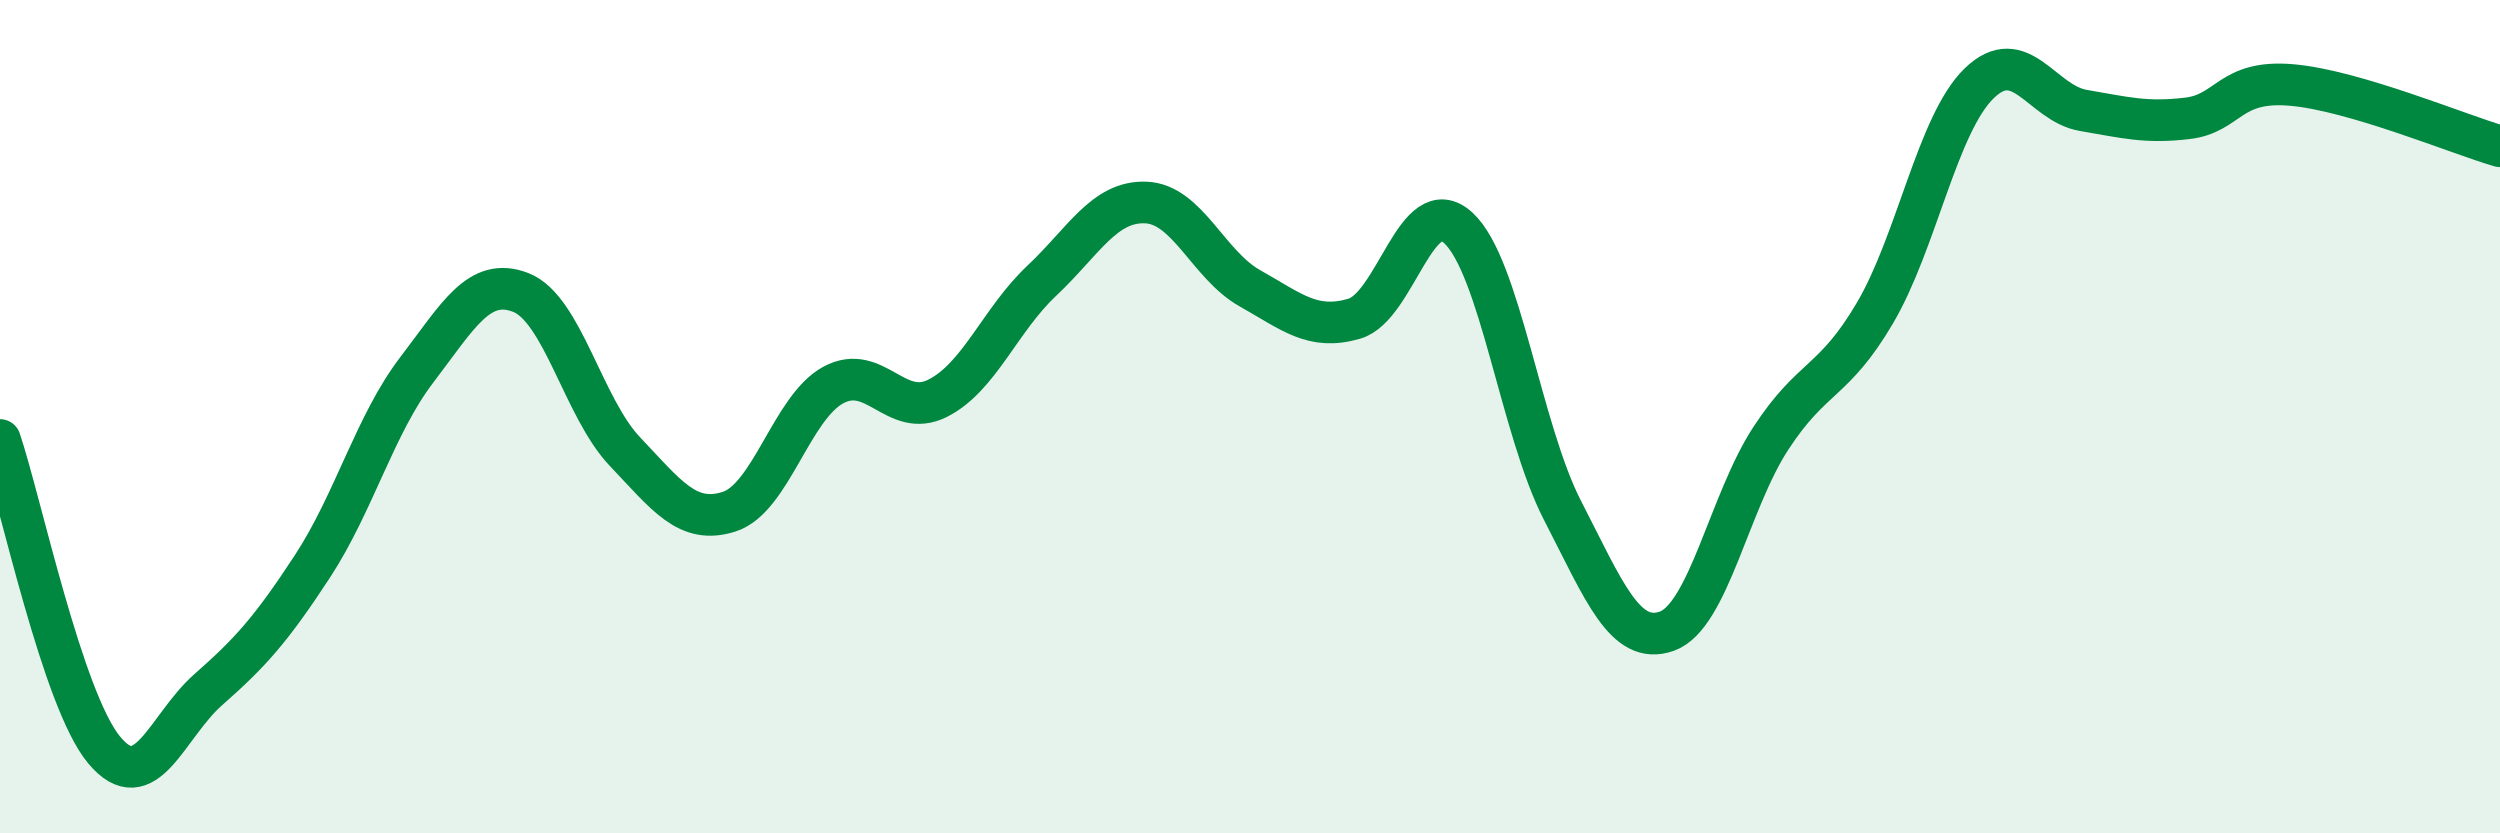 
    <svg width="60" height="20" viewBox="0 0 60 20" xmlns="http://www.w3.org/2000/svg">
      <path
        d="M 0,10.56 C 0.5,12.05 1.5,16.8 2.5,18 C 3.5,19.2 4,17.43 5,16.55 C 6,15.67 6.5,15.12 7.5,13.59 C 8.5,12.06 9,10.19 10,8.88 C 11,7.57 11.5,6.63 12.5,7.02 C 13.5,7.41 14,9.79 15,10.84 C 16,11.89 16.5,12.6 17.5,12.28 C 18.5,11.96 19,9.78 20,9.24 C 21,8.7 21.5,10.06 22.5,9.56 C 23.5,9.06 24,7.68 25,6.74 C 26,5.8 26.5,4.82 27.5,4.86 C 28.5,4.9 29,6.36 30,6.92 C 31,7.48 31.5,7.94 32.5,7.65 C 33.5,7.36 34,4.55 35,5.47 C 36,6.39 36.5,10.31 37.5,12.25 C 38.5,14.19 39,15.5 40,15.15 C 41,14.8 41.5,12.05 42.5,10.52 C 43.5,8.99 44,9.21 45,7.51 C 46,5.81 46.5,2.97 47.5,2 C 48.5,1.03 49,2.48 50,2.65 C 51,2.82 51.5,2.96 52.5,2.84 C 53.5,2.72 53.5,1.91 55,2.04 C 56.5,2.17 59,3.22 60,3.51L60 20L0 20Z"
        fill="#008740"
        opacity="0.1"
        stroke-linecap="round"
        stroke-linejoin="round"
      />
      <path
        d="M 0,10.56 C 0.5,12.05 1.5,16.8 2.5,18 C 3.5,19.2 4,17.43 5,16.55 C 6,15.67 6.5,15.12 7.5,13.59 C 8.5,12.06 9,10.19 10,8.88 C 11,7.57 11.5,6.63 12.5,7.02 C 13.5,7.41 14,9.79 15,10.84 C 16,11.89 16.5,12.6 17.5,12.28 C 18.5,11.96 19,9.78 20,9.24 C 21,8.7 21.5,10.06 22.5,9.56 C 23.5,9.06 24,7.68 25,6.74 C 26,5.8 26.5,4.82 27.5,4.86 C 28.5,4.9 29,6.36 30,6.92 C 31,7.48 31.5,7.94 32.5,7.65 C 33.5,7.36 34,4.55 35,5.47 C 36,6.39 36.5,10.31 37.5,12.25 C 38.5,14.19 39,15.5 40,15.15 C 41,14.8 41.5,12.05 42.5,10.52 C 43.5,8.99 44,9.21 45,7.51 C 46,5.81 46.5,2.97 47.5,2 C 48.5,1.03 49,2.48 50,2.65 C 51,2.82 51.5,2.96 52.5,2.84 C 53.5,2.72 53.5,1.91 55,2.04 C 56.5,2.17 59,3.22 60,3.51"
        stroke="#008740"
        stroke-width="1"
        fill="none"
        stroke-linecap="round"
        stroke-linejoin="round"
      />
    </svg>
  